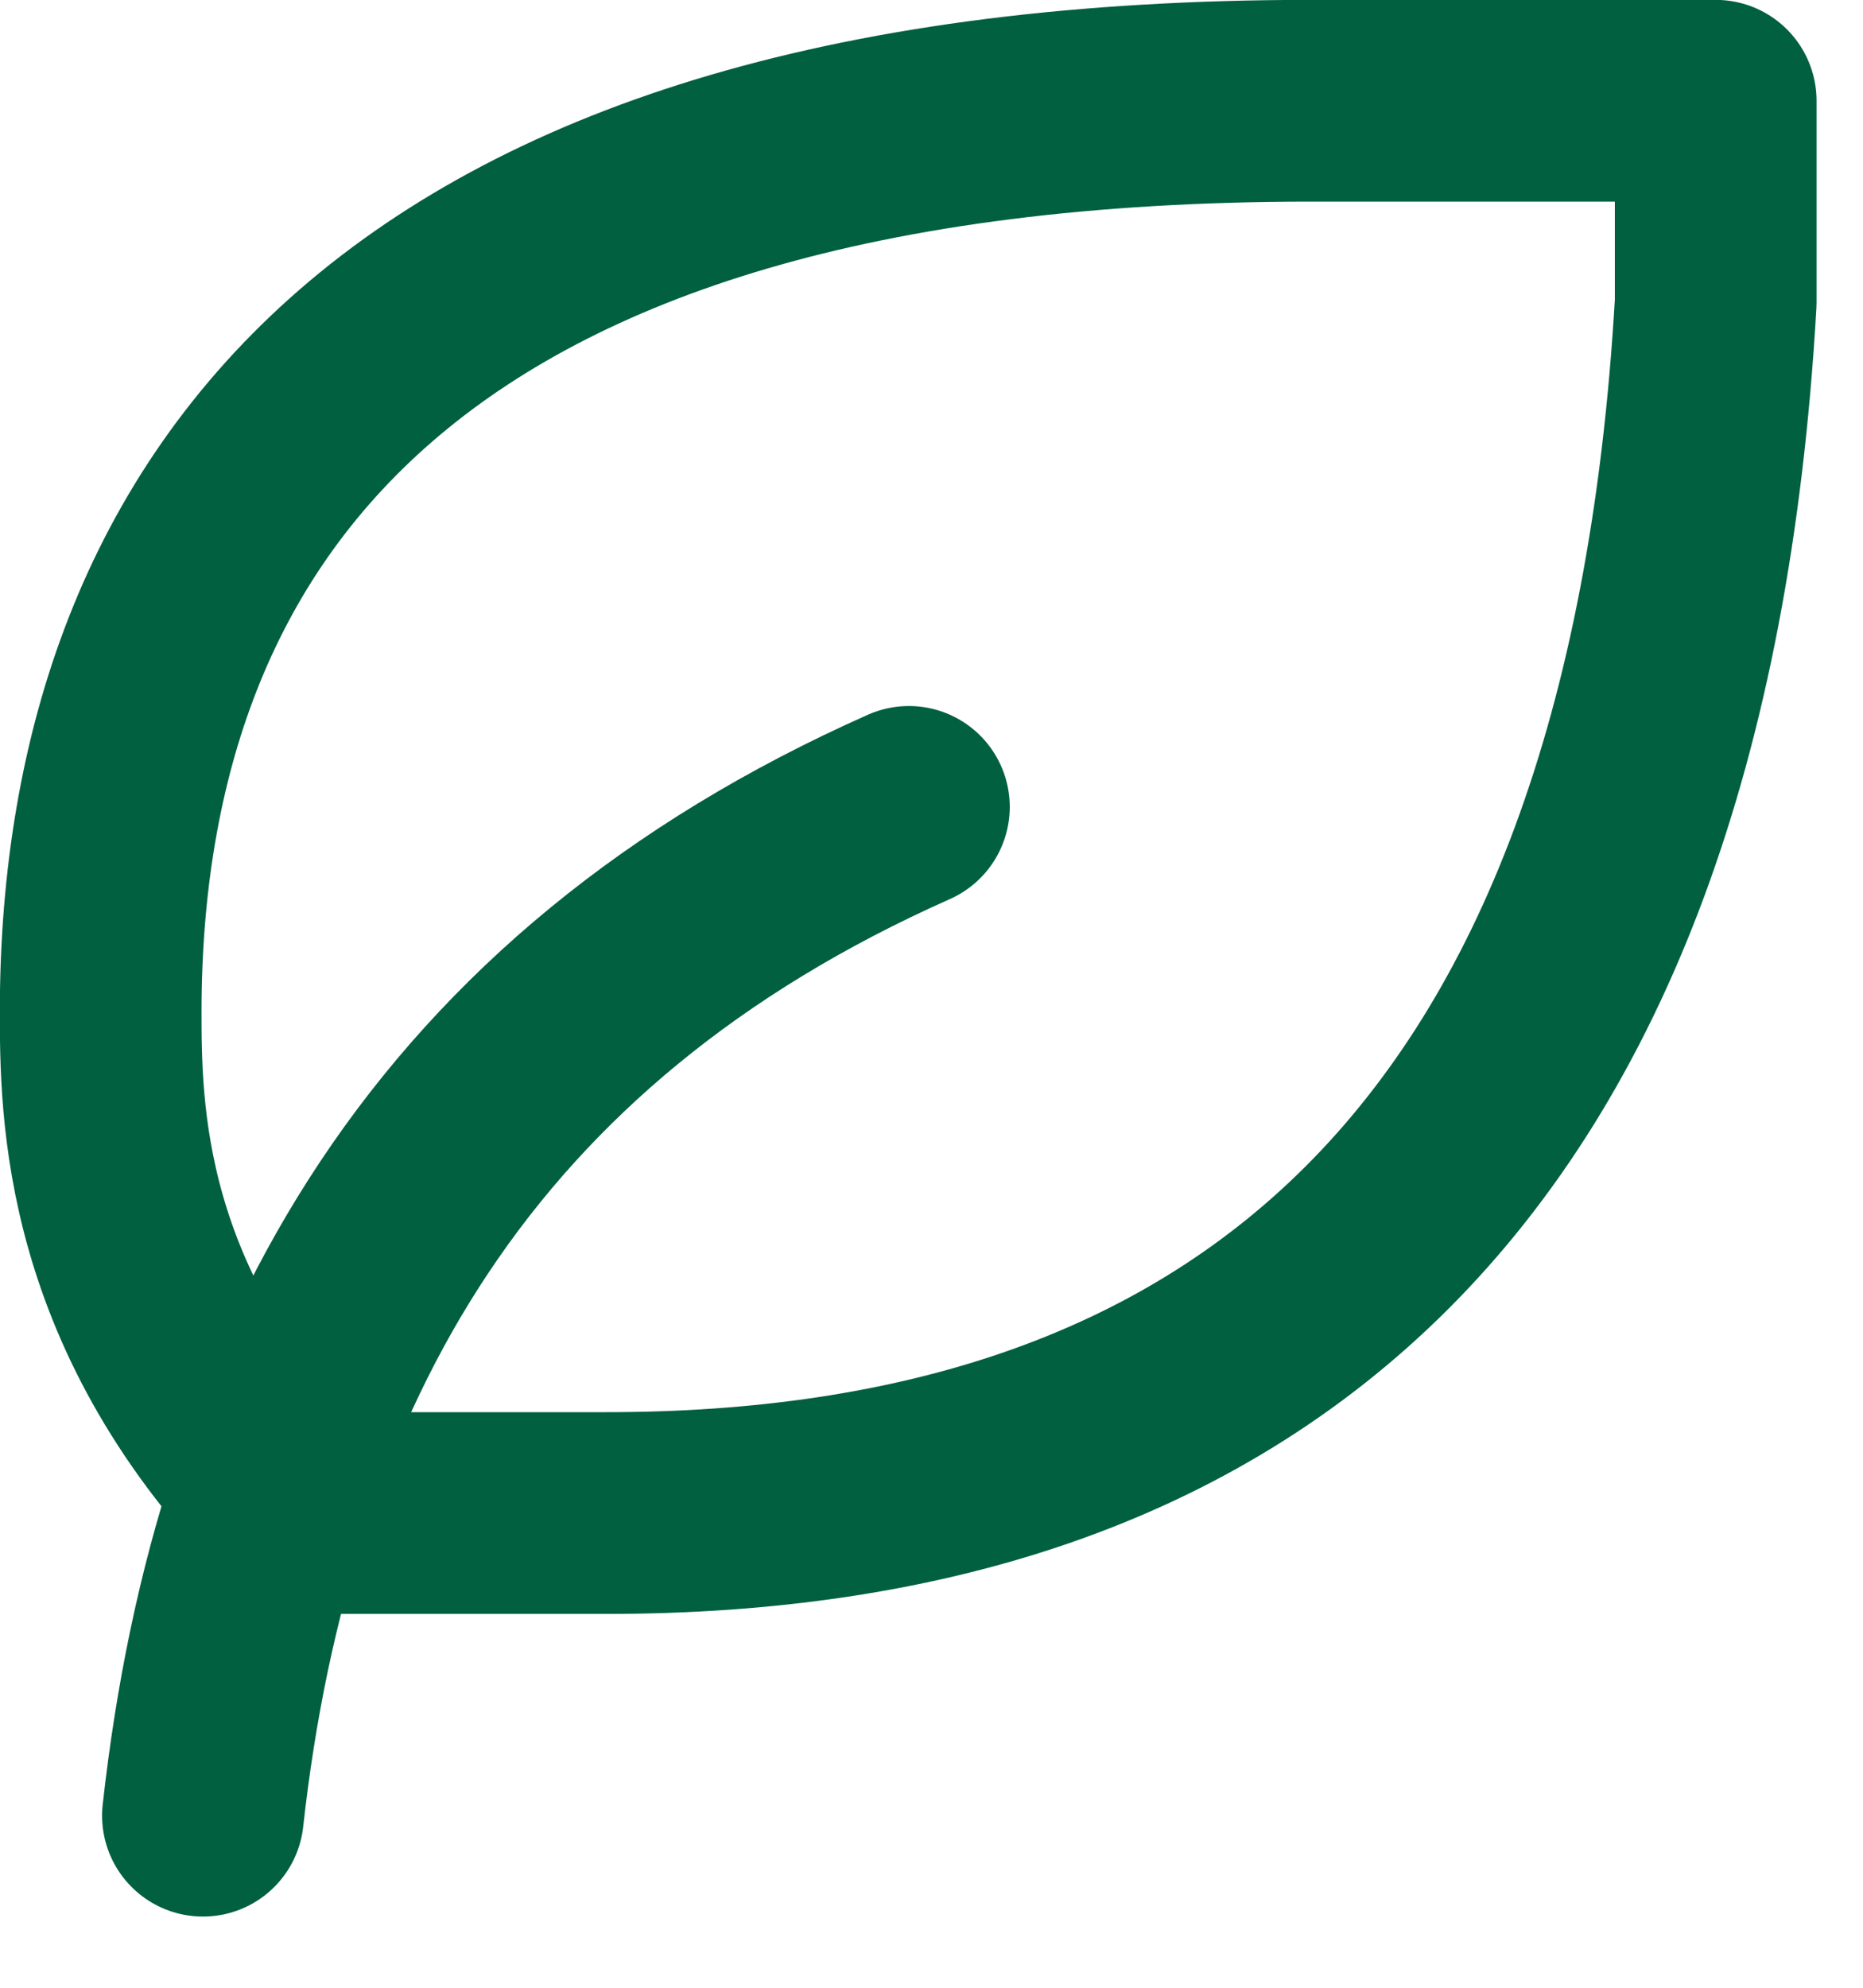 <?xml version="1.0" encoding="UTF-8" standalone="no"?>
<!DOCTYPE svg PUBLIC "-//W3C//DTD SVG 1.1//EN" "http://www.w3.org/Graphics/SVG/1.1/DTD/svg11.dtd">
<svg width="100%" height="100%" viewBox="0 0 15 16" version="1.1" xmlns="http://www.w3.org/2000/svg" xmlns:xlink="http://www.w3.org/1999/xlink" xml:space="preserve" xmlns:serif="http://www.serif.com/" style="fill-rule:evenodd;clip-rule:evenodd;stroke-linecap:round;stroke-linejoin:round;">
    <g transform="matrix(0.812,0,0,0.812,-2.426,-2.437)">
        <path d="M5,21C5.5,16.5 7.5,13 12,11" style="fill:none;fill-rule:nonzero;stroke:rgb(0,96,63);stroke-width:2px;"/>
    </g>
    <g transform="matrix(0.812,0,0,0.812,-2.426,-2.437)">
        <path d="M9,18C15.218,18 19.5,14.712 20,6L20,4L15.986,4C6.986,4 4,8 3.986,13C3.986,14 3.986,16 5.986,18L9,18Z" style="fill:none;fill-rule:nonzero;stroke:rgb(0,96,63);stroke-width:2px;"/>
    </g>
</svg>
